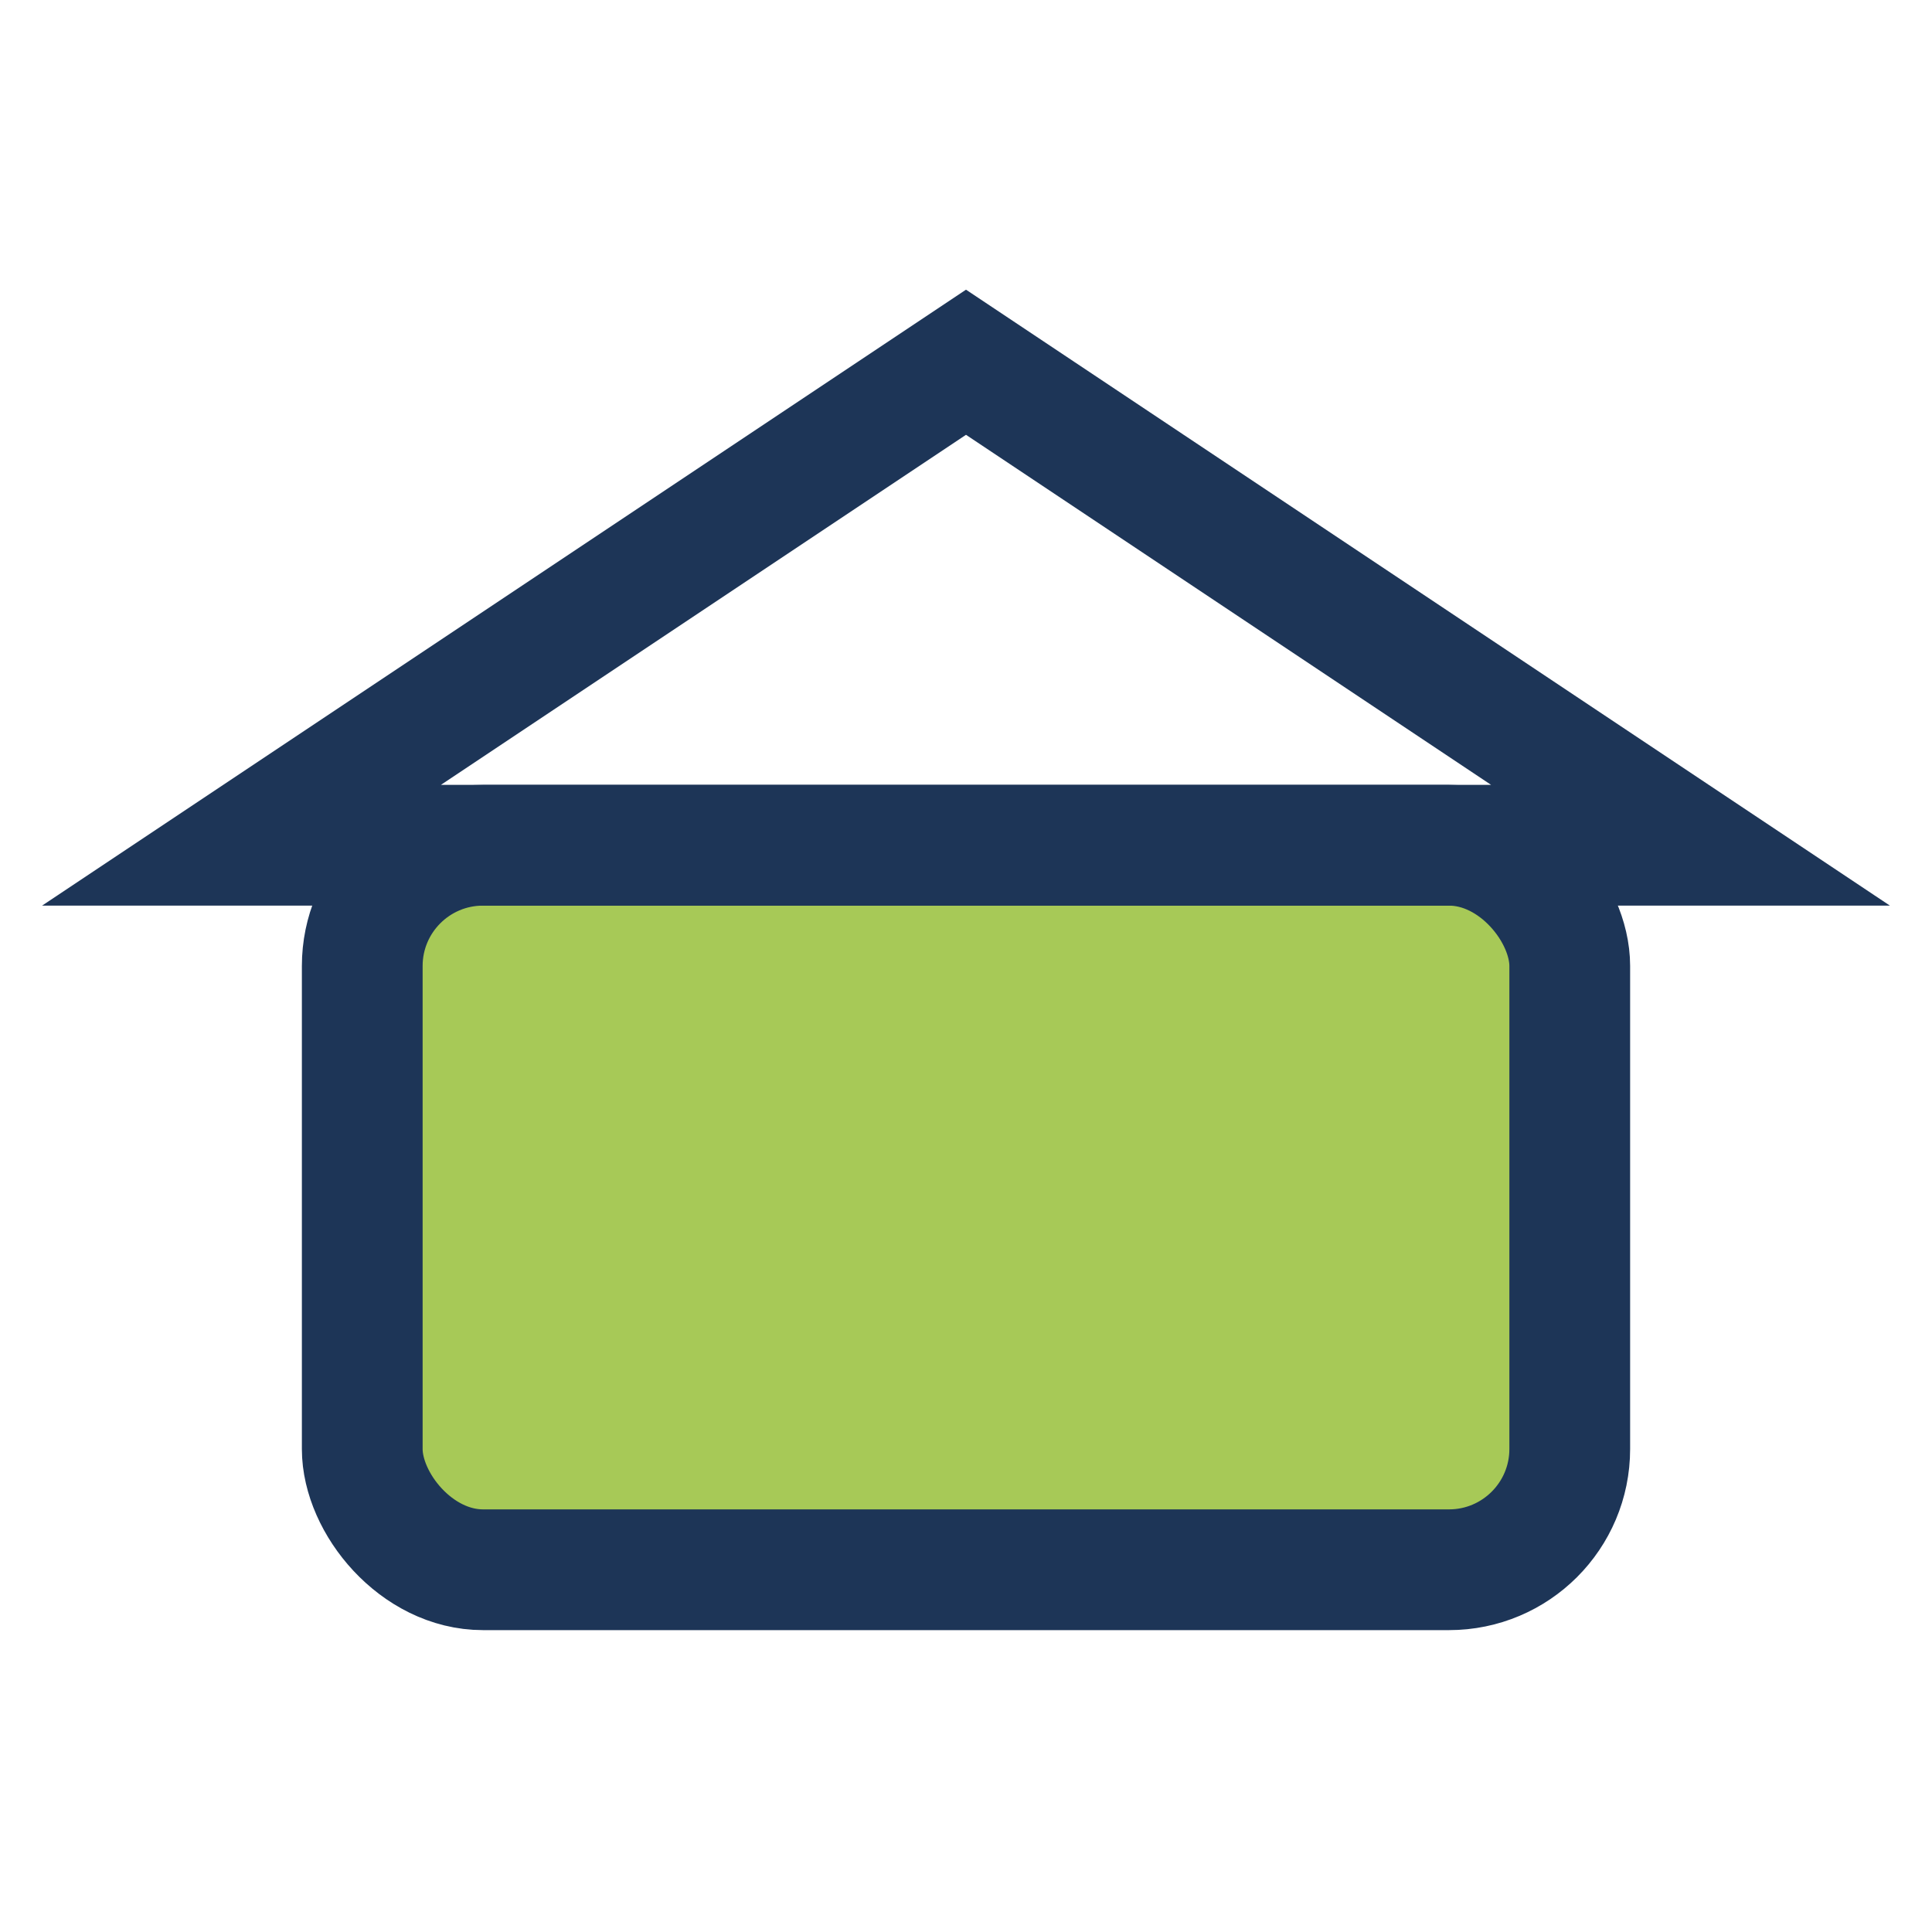 <?xml version="1.0" encoding="UTF-8"?>
<svg xmlns="http://www.w3.org/2000/svg" width="32" height="32" viewBox="0 0 32 32"><rect x="6" y="14" width="20" height="12" rx="2" fill="#A7C957" stroke="#1D3557" stroke-width="2"/><polygon points="16,6 28,14 4,14" fill="none" stroke="#1D3557" stroke-width="2"/></svg>